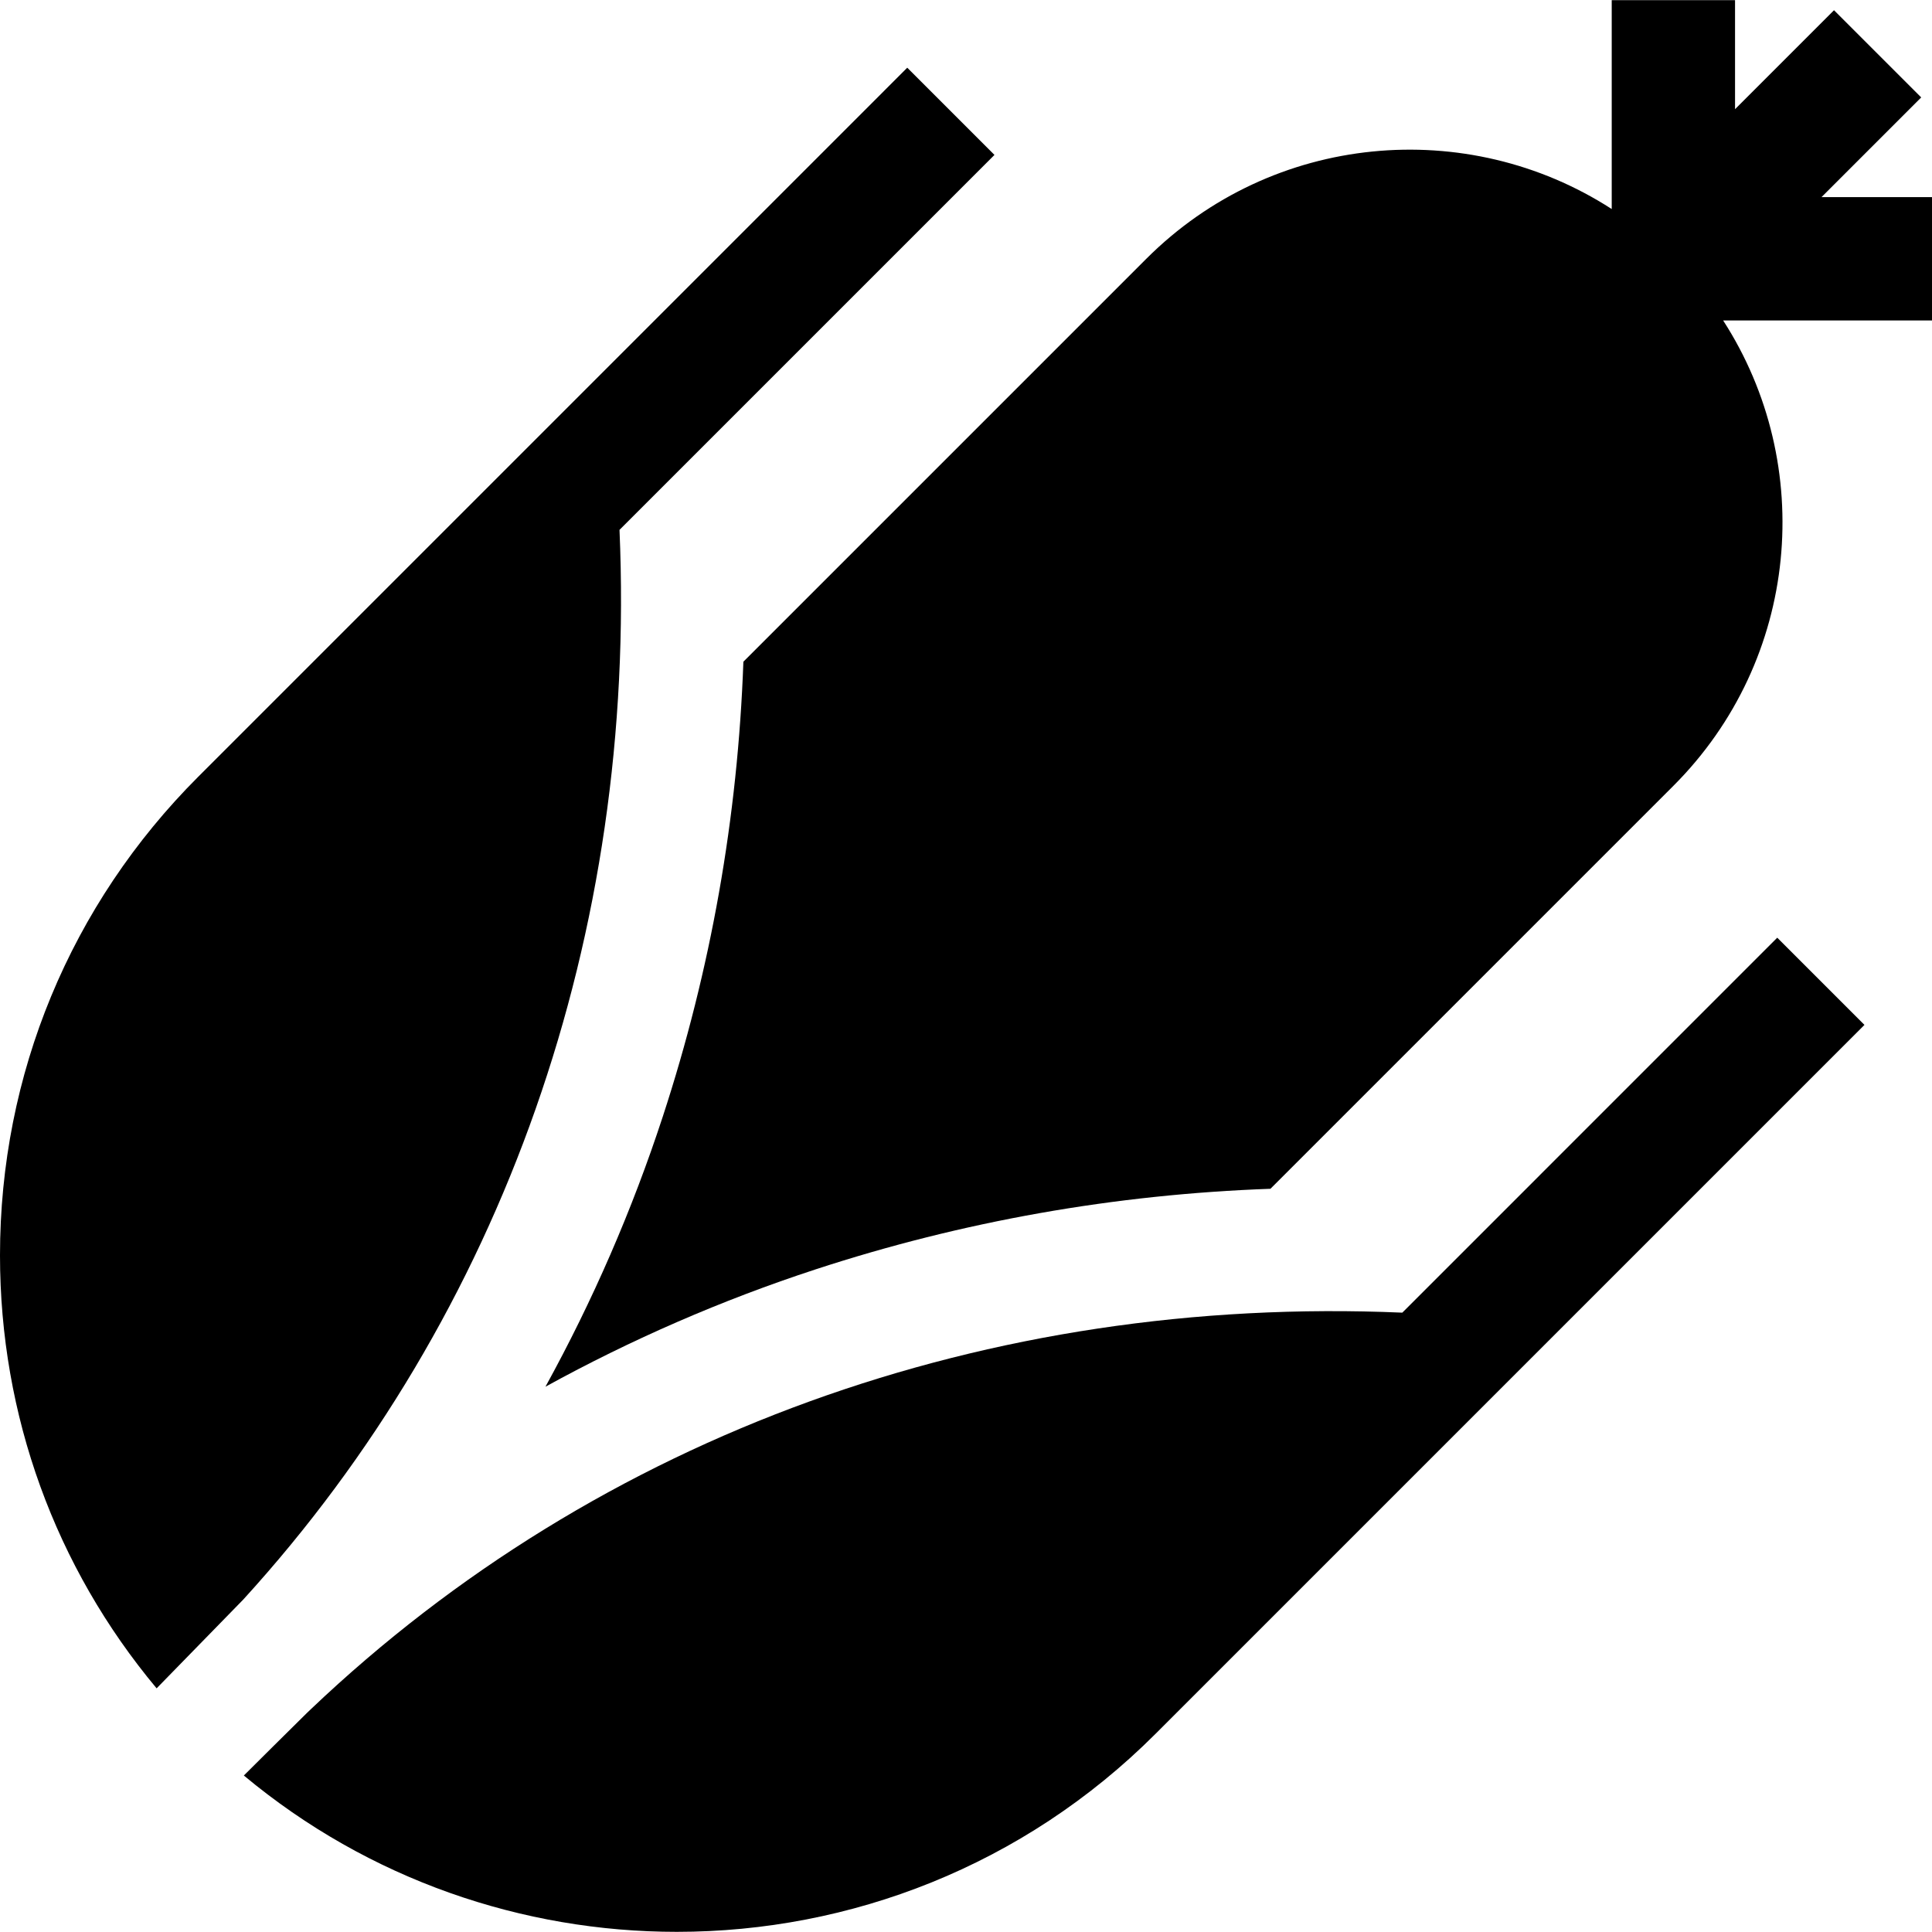 <?xml version="1.0" encoding="iso-8859-1"?>
<!-- Uploaded to: SVG Repo, www.svgrepo.com, Generator: SVG Repo Mixer Tools -->
<svg fill="#000000" height="800px" width="800px" version="1.1" id="Layer_1" xmlns="http://www.w3.org/2000/svg" xmlns:xlink="http://www.w3.org/1999/xlink" 
	 viewBox="0 0 470 470" xml:space="preserve">
<g>
	<path d="M443.12,47.954L467.374,23.7L446.161,2.487l-24.076,24.076V0.039h-30V50.85c-35.116-22.675-82.463-18.652-113.219,12.104
		l-98.022,98.022c-1.357,37.869-7.899,74.892-19.614,110.677c-7.463,22.799-17.05,44.819-28.535,65.692
		c20.873-11.486,42.893-21.072,65.691-28.536c35.784-11.714,72.808-18.256,110.676-19.614l98.022-98.022
		c30.755-30.755,34.779-78.102,12.104-113.219H470v-30H443.12z"/>
	<path d="M150.708,128.9l91.215-91.215l-21.213-21.213L48.227,188.956C17.127,220.055,0,261.403,0,305.384
		c0,38.942,13.437,75.813,38.101,105.34c0,0,21.061-21.579,21.087-21.609C122.573,319.62,154.938,227.069,150.708,128.9z"/>
	<path d="M341.14,319.33c-100.674-4.339-195.435,29.816-265.484,96.438c-0.346,0.329-0.692,0.659-1.037,0.989
		c-1.561,1.497-15.298,15.174-15.298,15.174c30.405,25.346,67.866,38.031,105.333,38.031c42.165,0,84.329-16.05,116.429-48.149
		l172.484-172.485l-21.213-21.213L341.14,319.33z"/>
</g>
</svg>